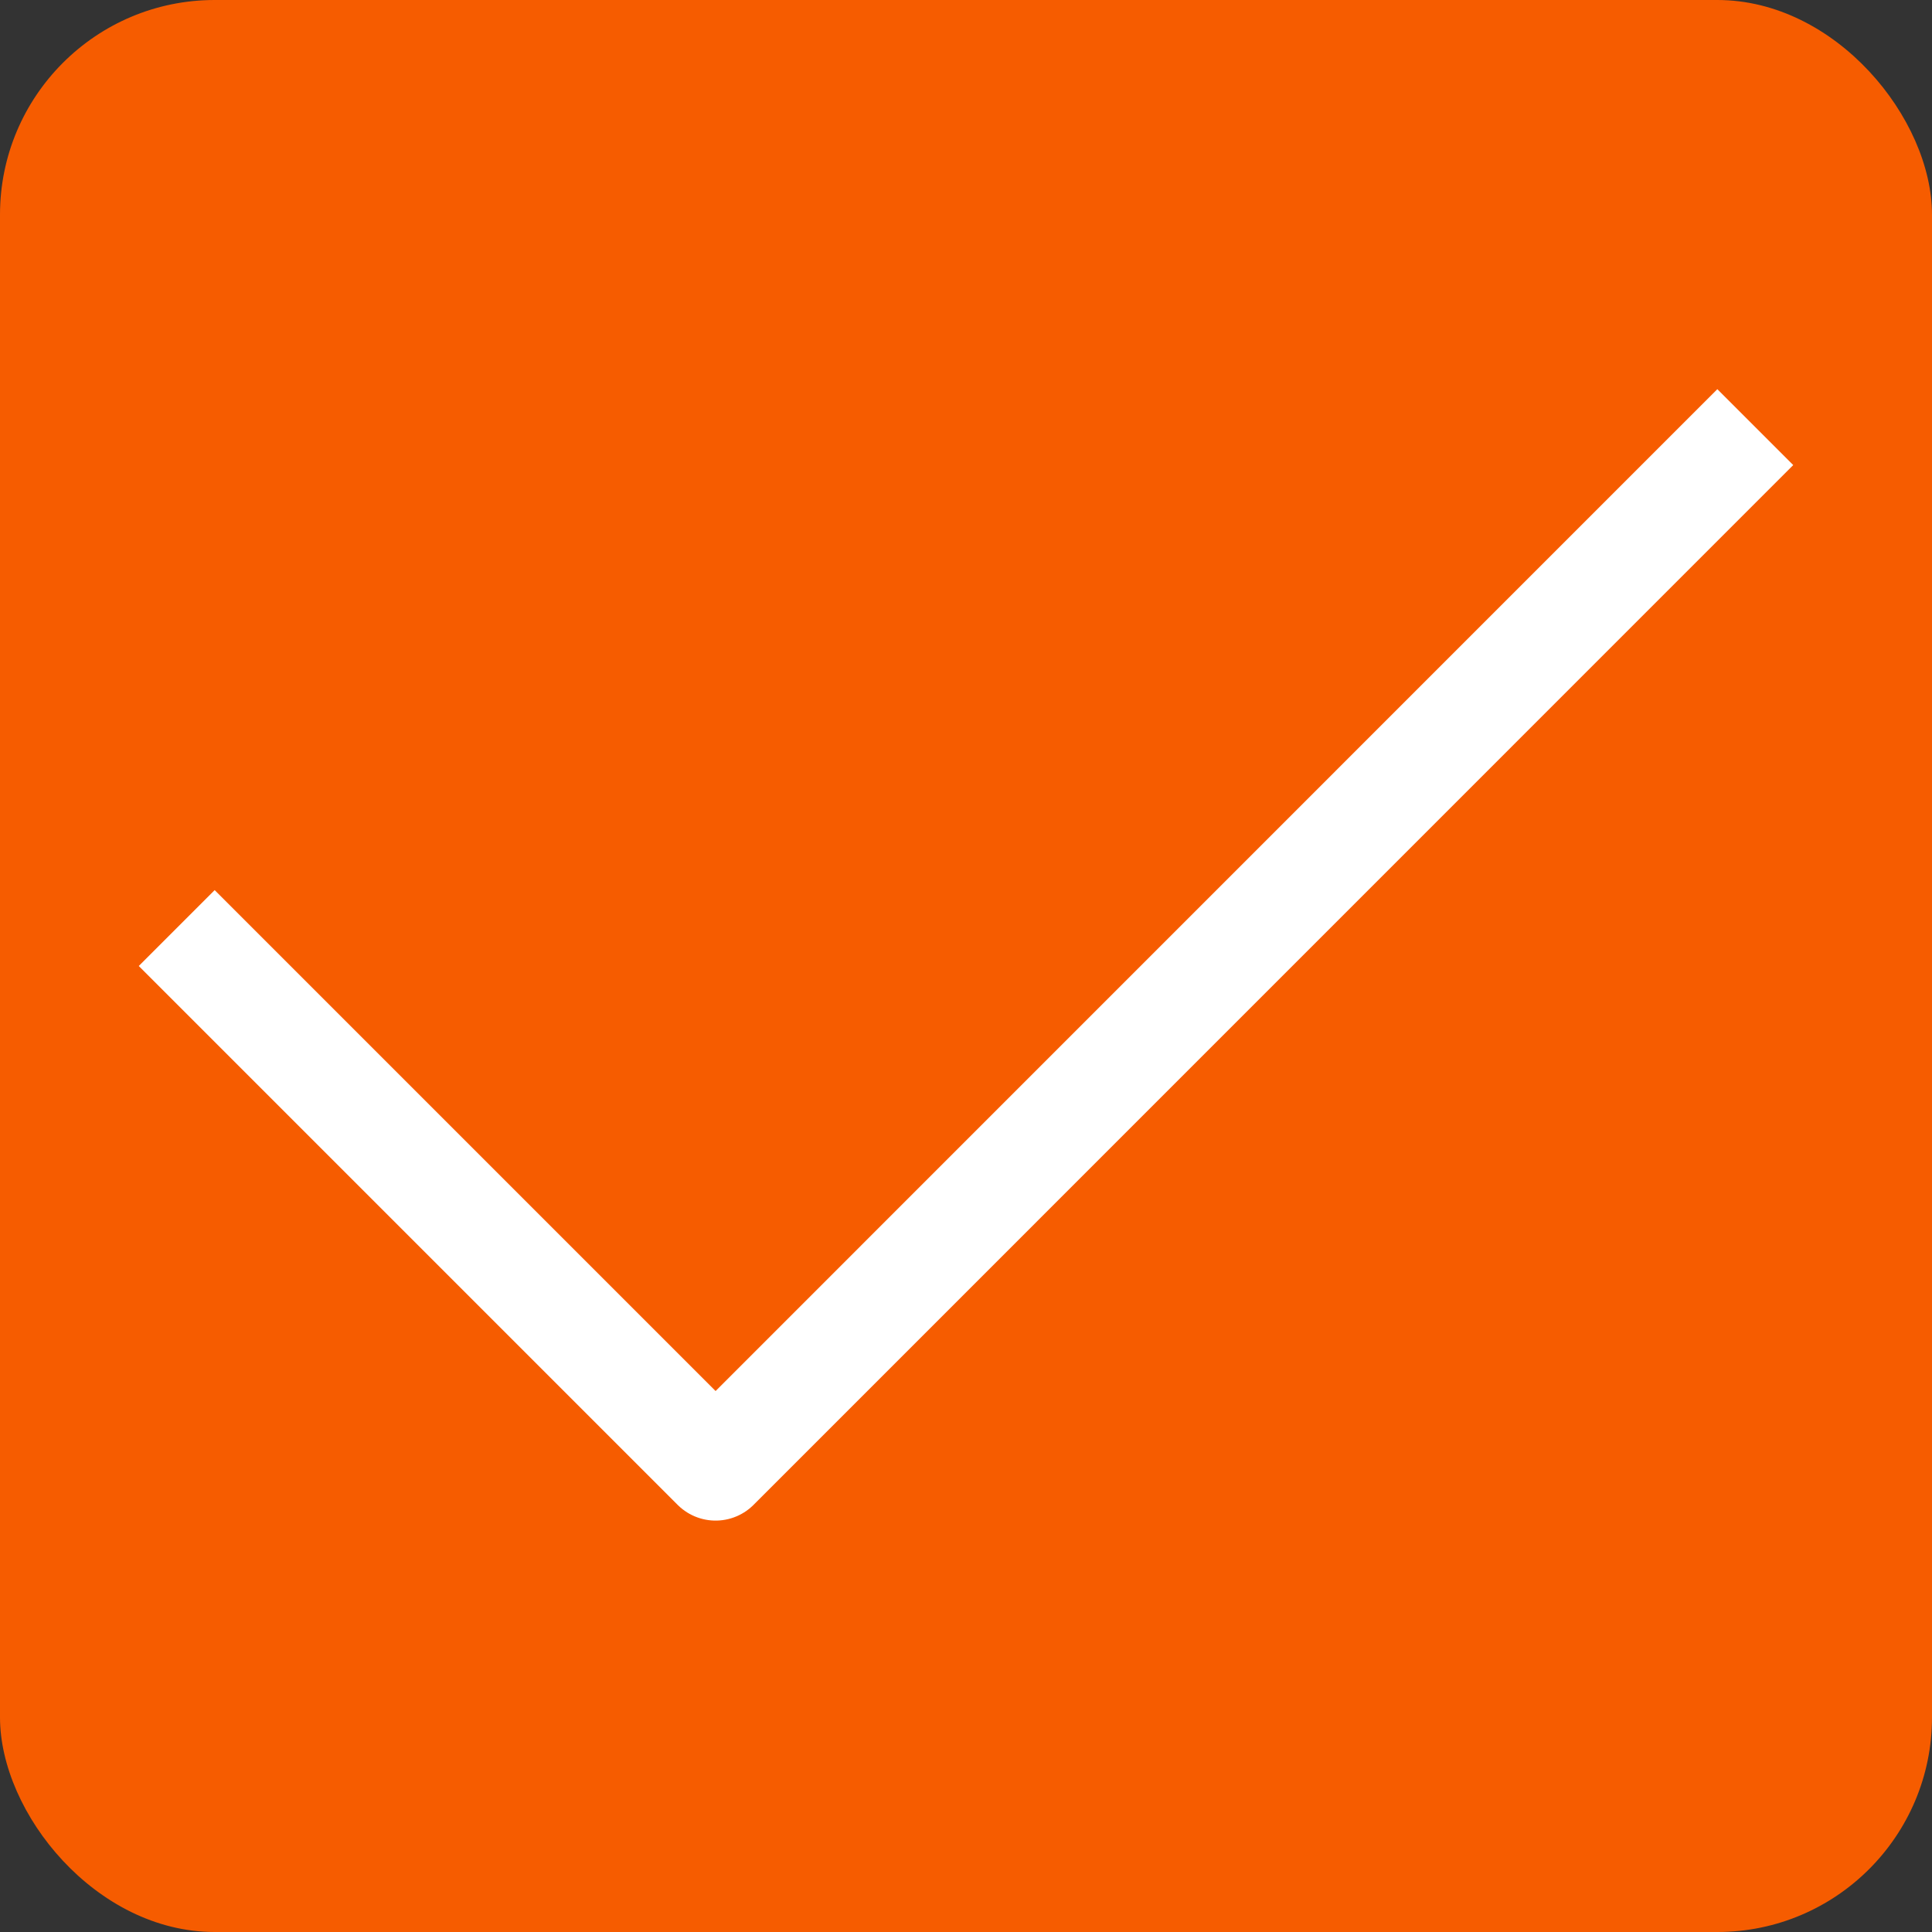 <svg width="18" height="18" viewBox="0 0 18 18" fill="none" xmlns="http://www.w3.org/2000/svg">
<rect x="0" y="0" width="18" height="18" fill="#333333" stroke="none"/>
<rect width="18" height="18" rx="2" fill="#F65C00"/>
<path d="M2 9L6.667 13.667L16 4.333" stroke="white" stroke-linecap="square" stroke-linejoin="round"/>
</svg>
